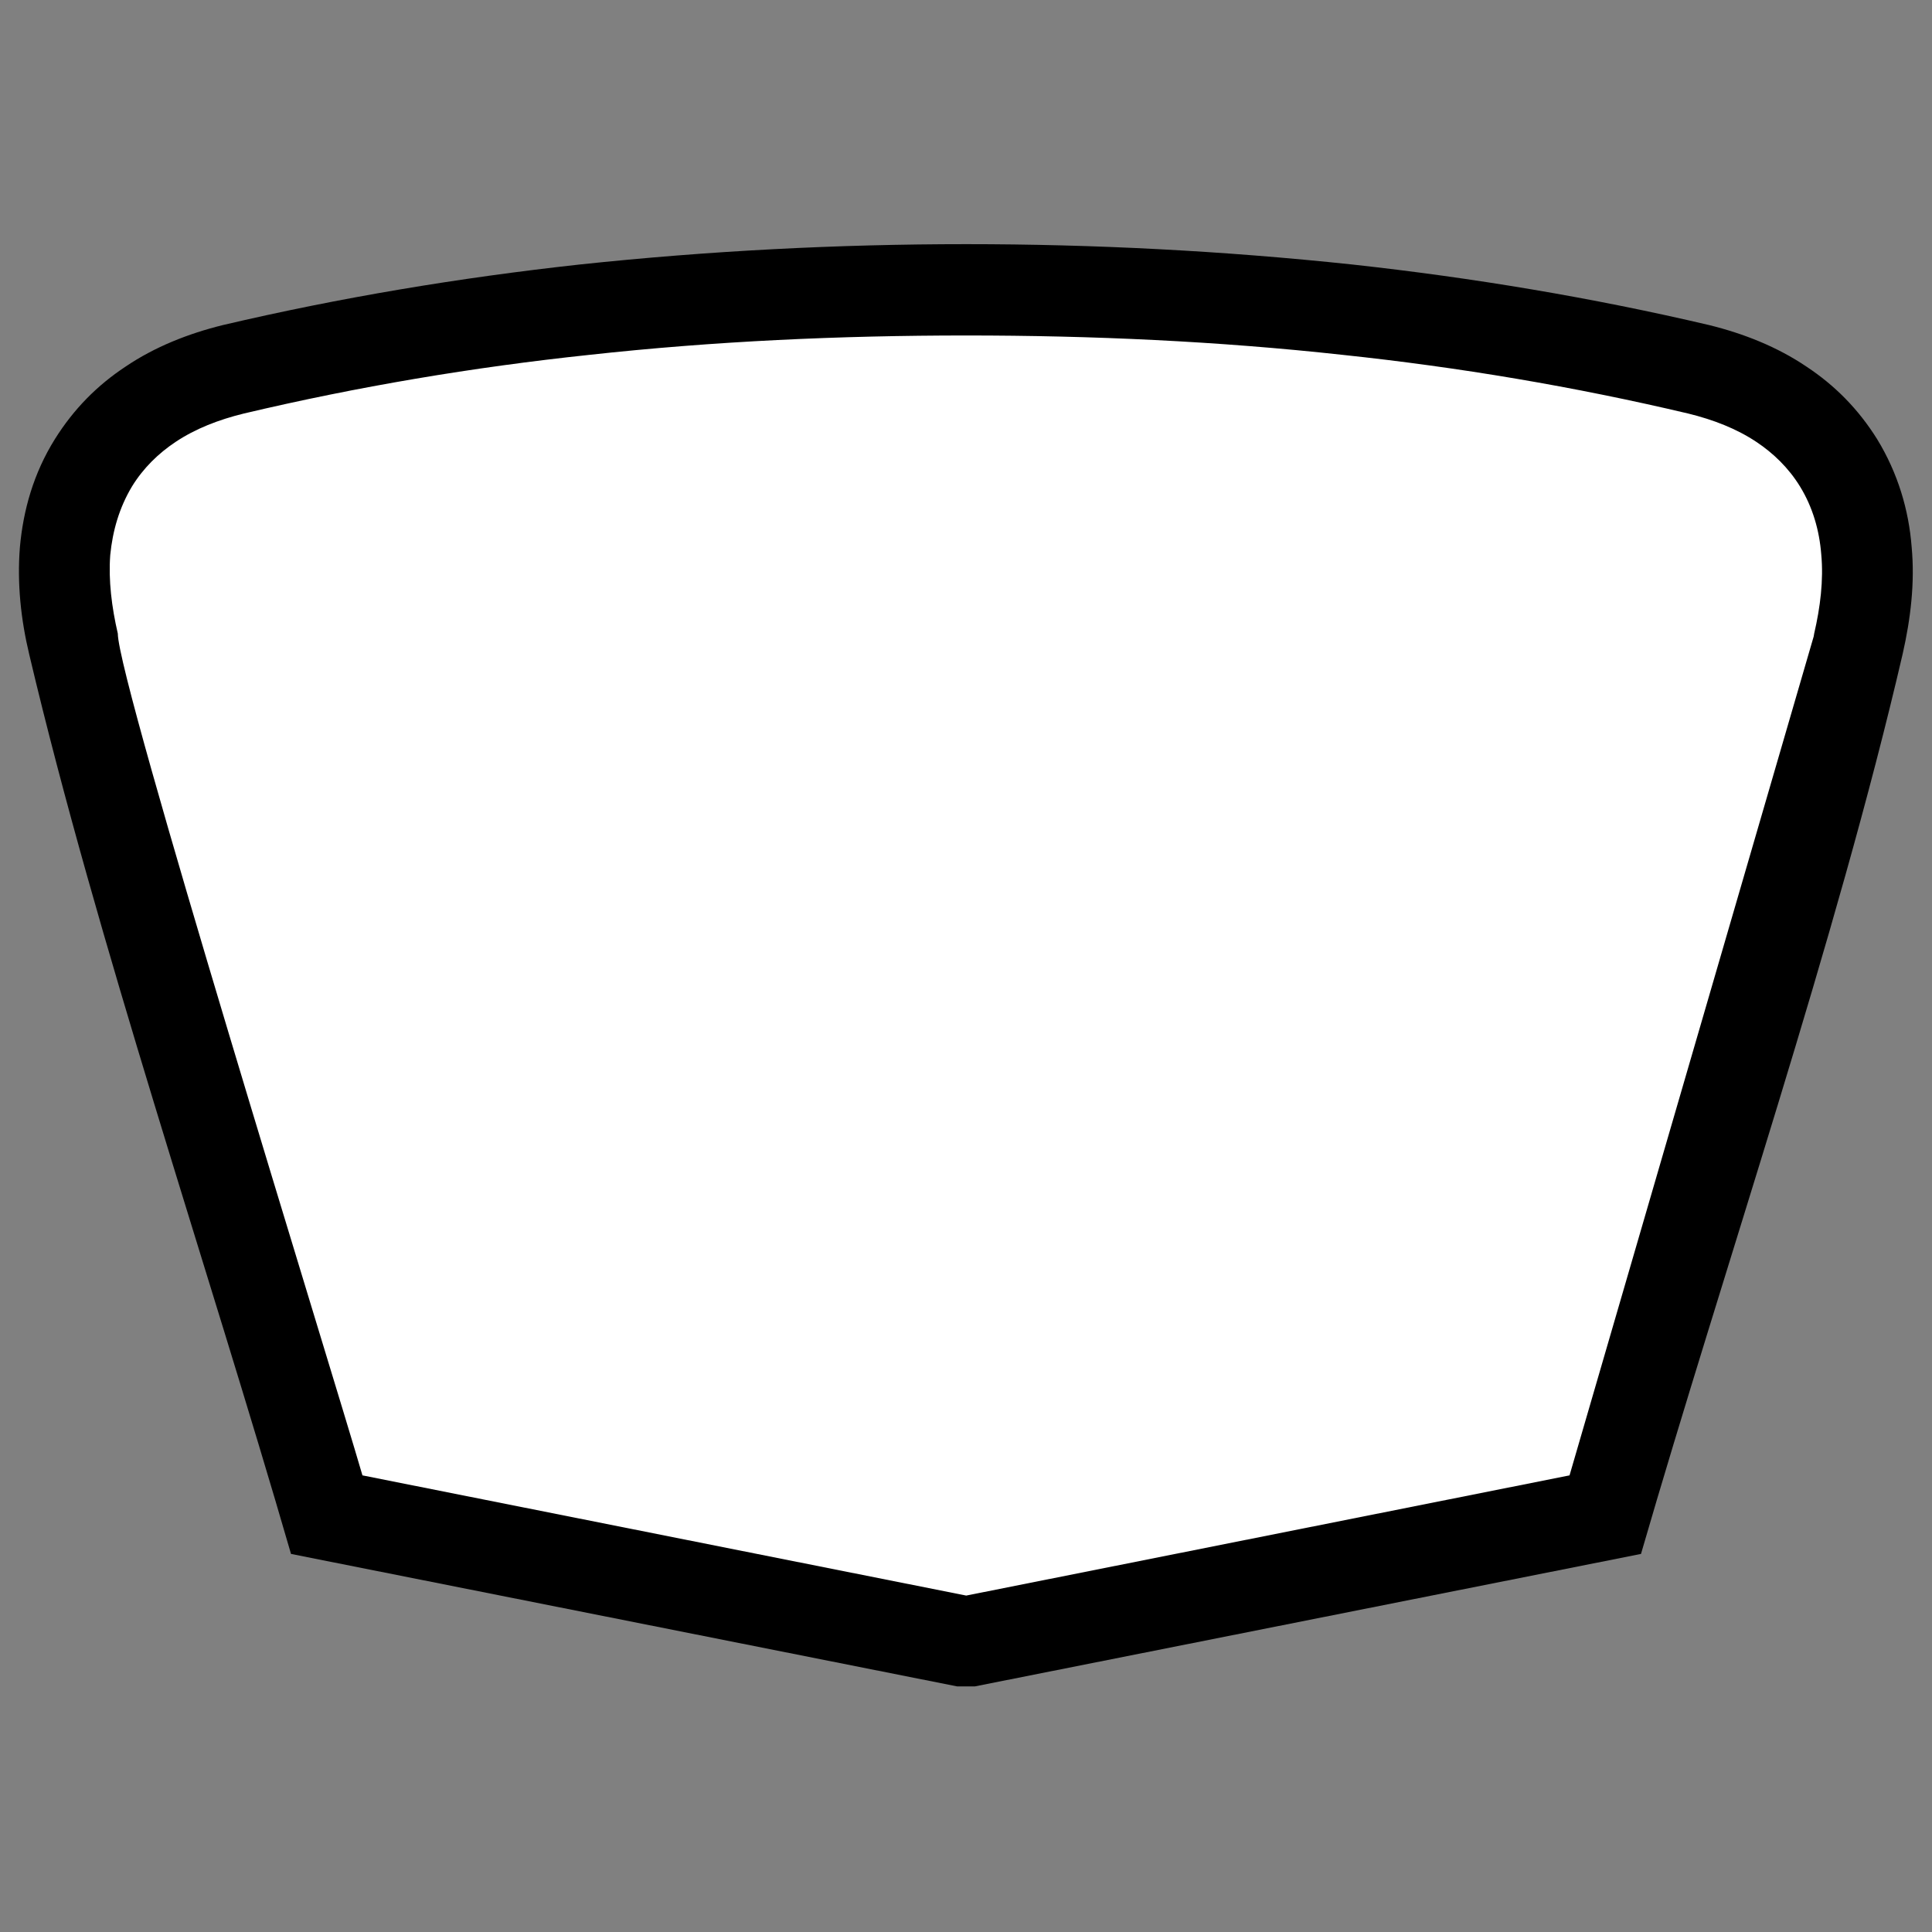 <?xml version="1.0" encoding="UTF-8"?>
<!DOCTYPE svg PUBLIC "-//W3C//DTD SVG 1.1//EN" "http://www.w3.org/Graphics/SVG/1.1/DTD/svg11.dtd">
<!-- Creator: CorelDRAW 2017 -->
<svg xmlns="http://www.w3.org/2000/svg" xml:space="preserve" width="256px" height="256px" version="1.1" style="shape-rendering:geometricPrecision; text-rendering:geometricPrecision; image-rendering:optimizeQuality; fill-rule:evenodd; clip-rule:evenodd"
viewBox="0 0 40.83 40.83"
 xmlns:xlink="http://www.w3.org/1999/xlink">
 <rect x="0" y="0" width="40.83" height="40.83" fill="#808080" stroke="none"/>
 <defs>
  <style type="text/css">
   <![CDATA[
    .fil0 {fill:none}
    .fil1 {fill:white}
    .fil2 {fill:black;fill-rule:nonzero}
   ]]>
  </style>
 </defs>
 <g id="Layer_x0020_1">
  <rect class="fil0" width="40.83" height="40.83"/>
  <path class="fil1" d="M38.85 9.78c0.72,1.17 0.73,2.52 0.43,3.82l-0.02 0.06 -0.01 0.05 -5.33 18.3 -13.5 2.69 -13.51 -2.69 -5.33 -18.31 -0.01 -0.04 -0.01 -0.05c-0.32,-1.3 -0.31,-2.66 0.42,-3.83 0.66,-1.08 1.75,-1.69 2.95,-1.97 5.05,-1.2 10.3,-1.68 15.49,-1.68 5.18,0 10.43,0.48 15.48,1.68 1.2,0.28 2.29,0.89 2.95,1.97z"/>
  <path class="fil2" d="M39.67 9.28c0.44,0.72 0.67,1.5 0.73,2.28 0.07,0.75 -0.02,1.51 -0.19,2.26 -1.4,6.04 -3.77,12.95 -5.53,19.02l-14.08 2.8 -0.37 0 -14.08 -2.8c-1.77,-6.11 -4.09,-12.91 -5.53,-19 -0.18,-0.75 -0.26,-1.51 -0.2,-2.27 0.07,-0.79 0.29,-1.57 0.74,-2.29 0.4,-0.64 0.9,-1.14 1.49,-1.53 0.62,-0.42 1.33,-0.7 2.06,-0.88 2.47,-0.58 4.99,-1 7.54,-1.28 2.73,-0.29 5.46,-0.43 8.17,-0.43 2.7,0 5.43,0.14 8.16,0.43 2.55,0.28 5.07,0.7 7.54,1.28 0.73,0.18 1.44,0.46 2.06,0.88 0.59,0.39 1.09,0.89 1.49,1.53zm-1.18 2.44c-0.04,-0.51 -0.18,-1 -0.45,-1.44 -0.24,-0.39 -0.56,-0.7 -0.92,-0.94 -0.42,-0.28 -0.91,-0.47 -1.44,-0.6l0 0c-2.41,-0.57 -4.85,-0.98 -7.3,-1.24 -2.64,-0.29 -5.3,-0.41 -7.96,-0.41 -2.67,0 -5.33,0.12 -7.97,0.41 -2.45,0.26 -4.89,0.67 -7.3,1.24l0 0c-0.53,0.13 -1.02,0.32 -1.44,0.6 -0.36,0.24 -0.68,0.55 -0.92,0.94 -0.27,0.45 -0.41,0.94 -0.46,1.45 -0.04,0.53 0.03,1.1 0.16,1.66 0,1.02 4.51,15.52 5.17,17.79l12.76 2.54 12.75 -2.54 5.16 -17.73 0.01 -0.06c0.13,-0.56 0.2,-1.13 0.15,-1.67z"/>
 </g>
</svg>
